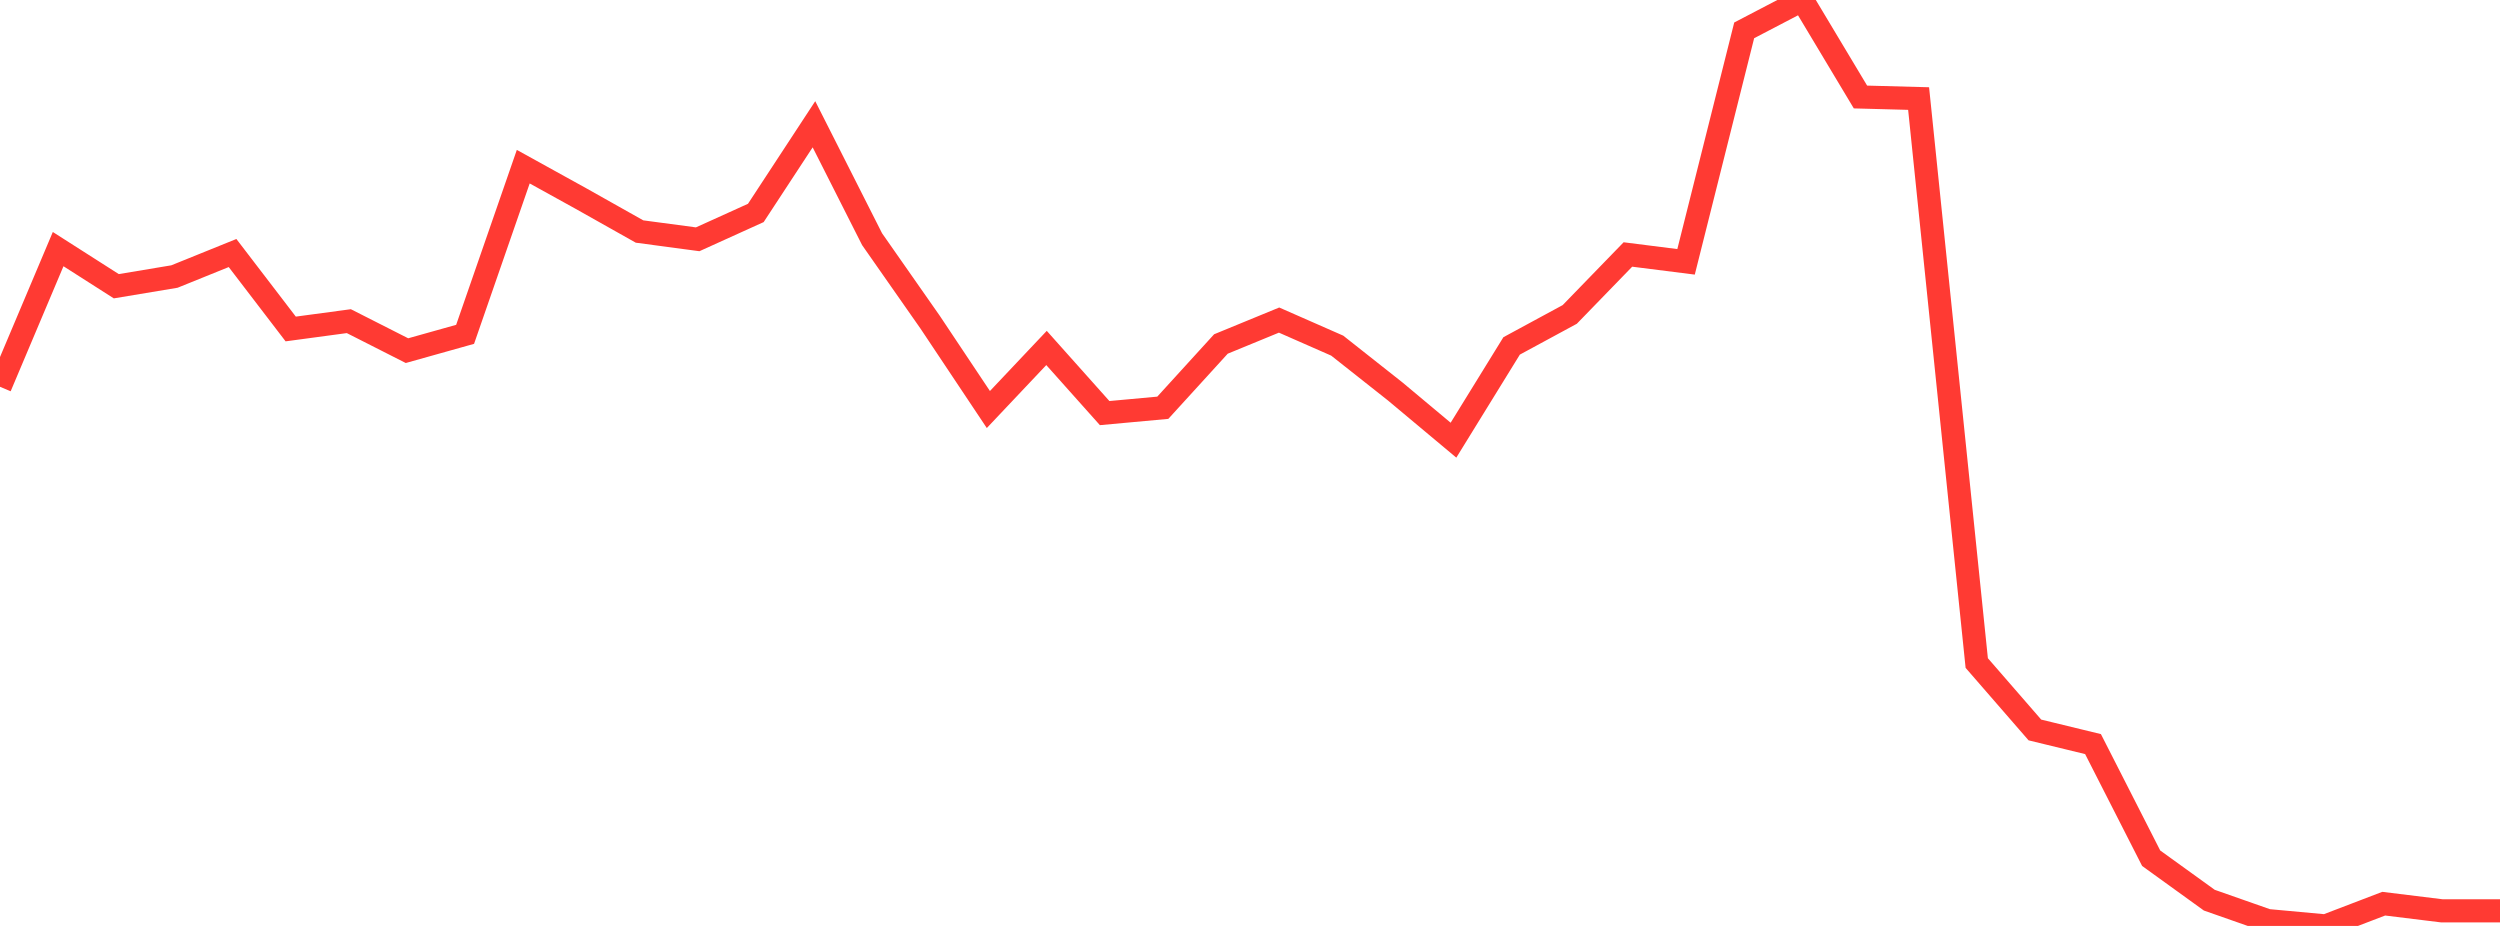 <?xml version="1.0" standalone="no"?>
<!DOCTYPE svg PUBLIC "-//W3C//DTD SVG 1.1//EN" "http://www.w3.org/Graphics/SVG/1.1/DTD/svg11.dtd">

<svg width="135" height="50" viewBox="0 0 135 50" preserveAspectRatio="none" 
  xmlns="http://www.w3.org/2000/svg"
  xmlns:xlink="http://www.w3.org/1999/xlink">


<polyline points="0.0, 20.886 3.14, 13.452 6.279, 15.456 9.419, 14.933 12.558, 13.663 15.698, 17.765 18.837, 17.342 21.977, 18.935 25.116, 18.054 28.256, 9 31.395, 10.735 34.535, 12.502 37.674, 12.922 40.814, 11.499 43.953, 6.71 47.093, 12.917 50.233, 17.407 53.372, 22.114 56.512, 18.79 59.651, 22.307 62.791, 22.019 65.93, 18.575 69.07, 17.284 72.209, 18.664 75.349, 21.145 78.488, 23.77 81.628, 18.679 84.767, 16.979 87.907, 13.742 91.047, 14.139 94.186, 1.639 97.326, 0.0 100.465, 5.238 103.605, 5.322 106.744, 35.804 109.884, 39.418 113.023, 40.181 116.163, 46.344 119.302, 48.609 122.442, 49.711 125.581, 50.0 128.721, 48.799 131.86, 49.185 135.0, 49.185" fill="none" stroke="#ff3a33" stroke-width="1.25"/>

</svg>